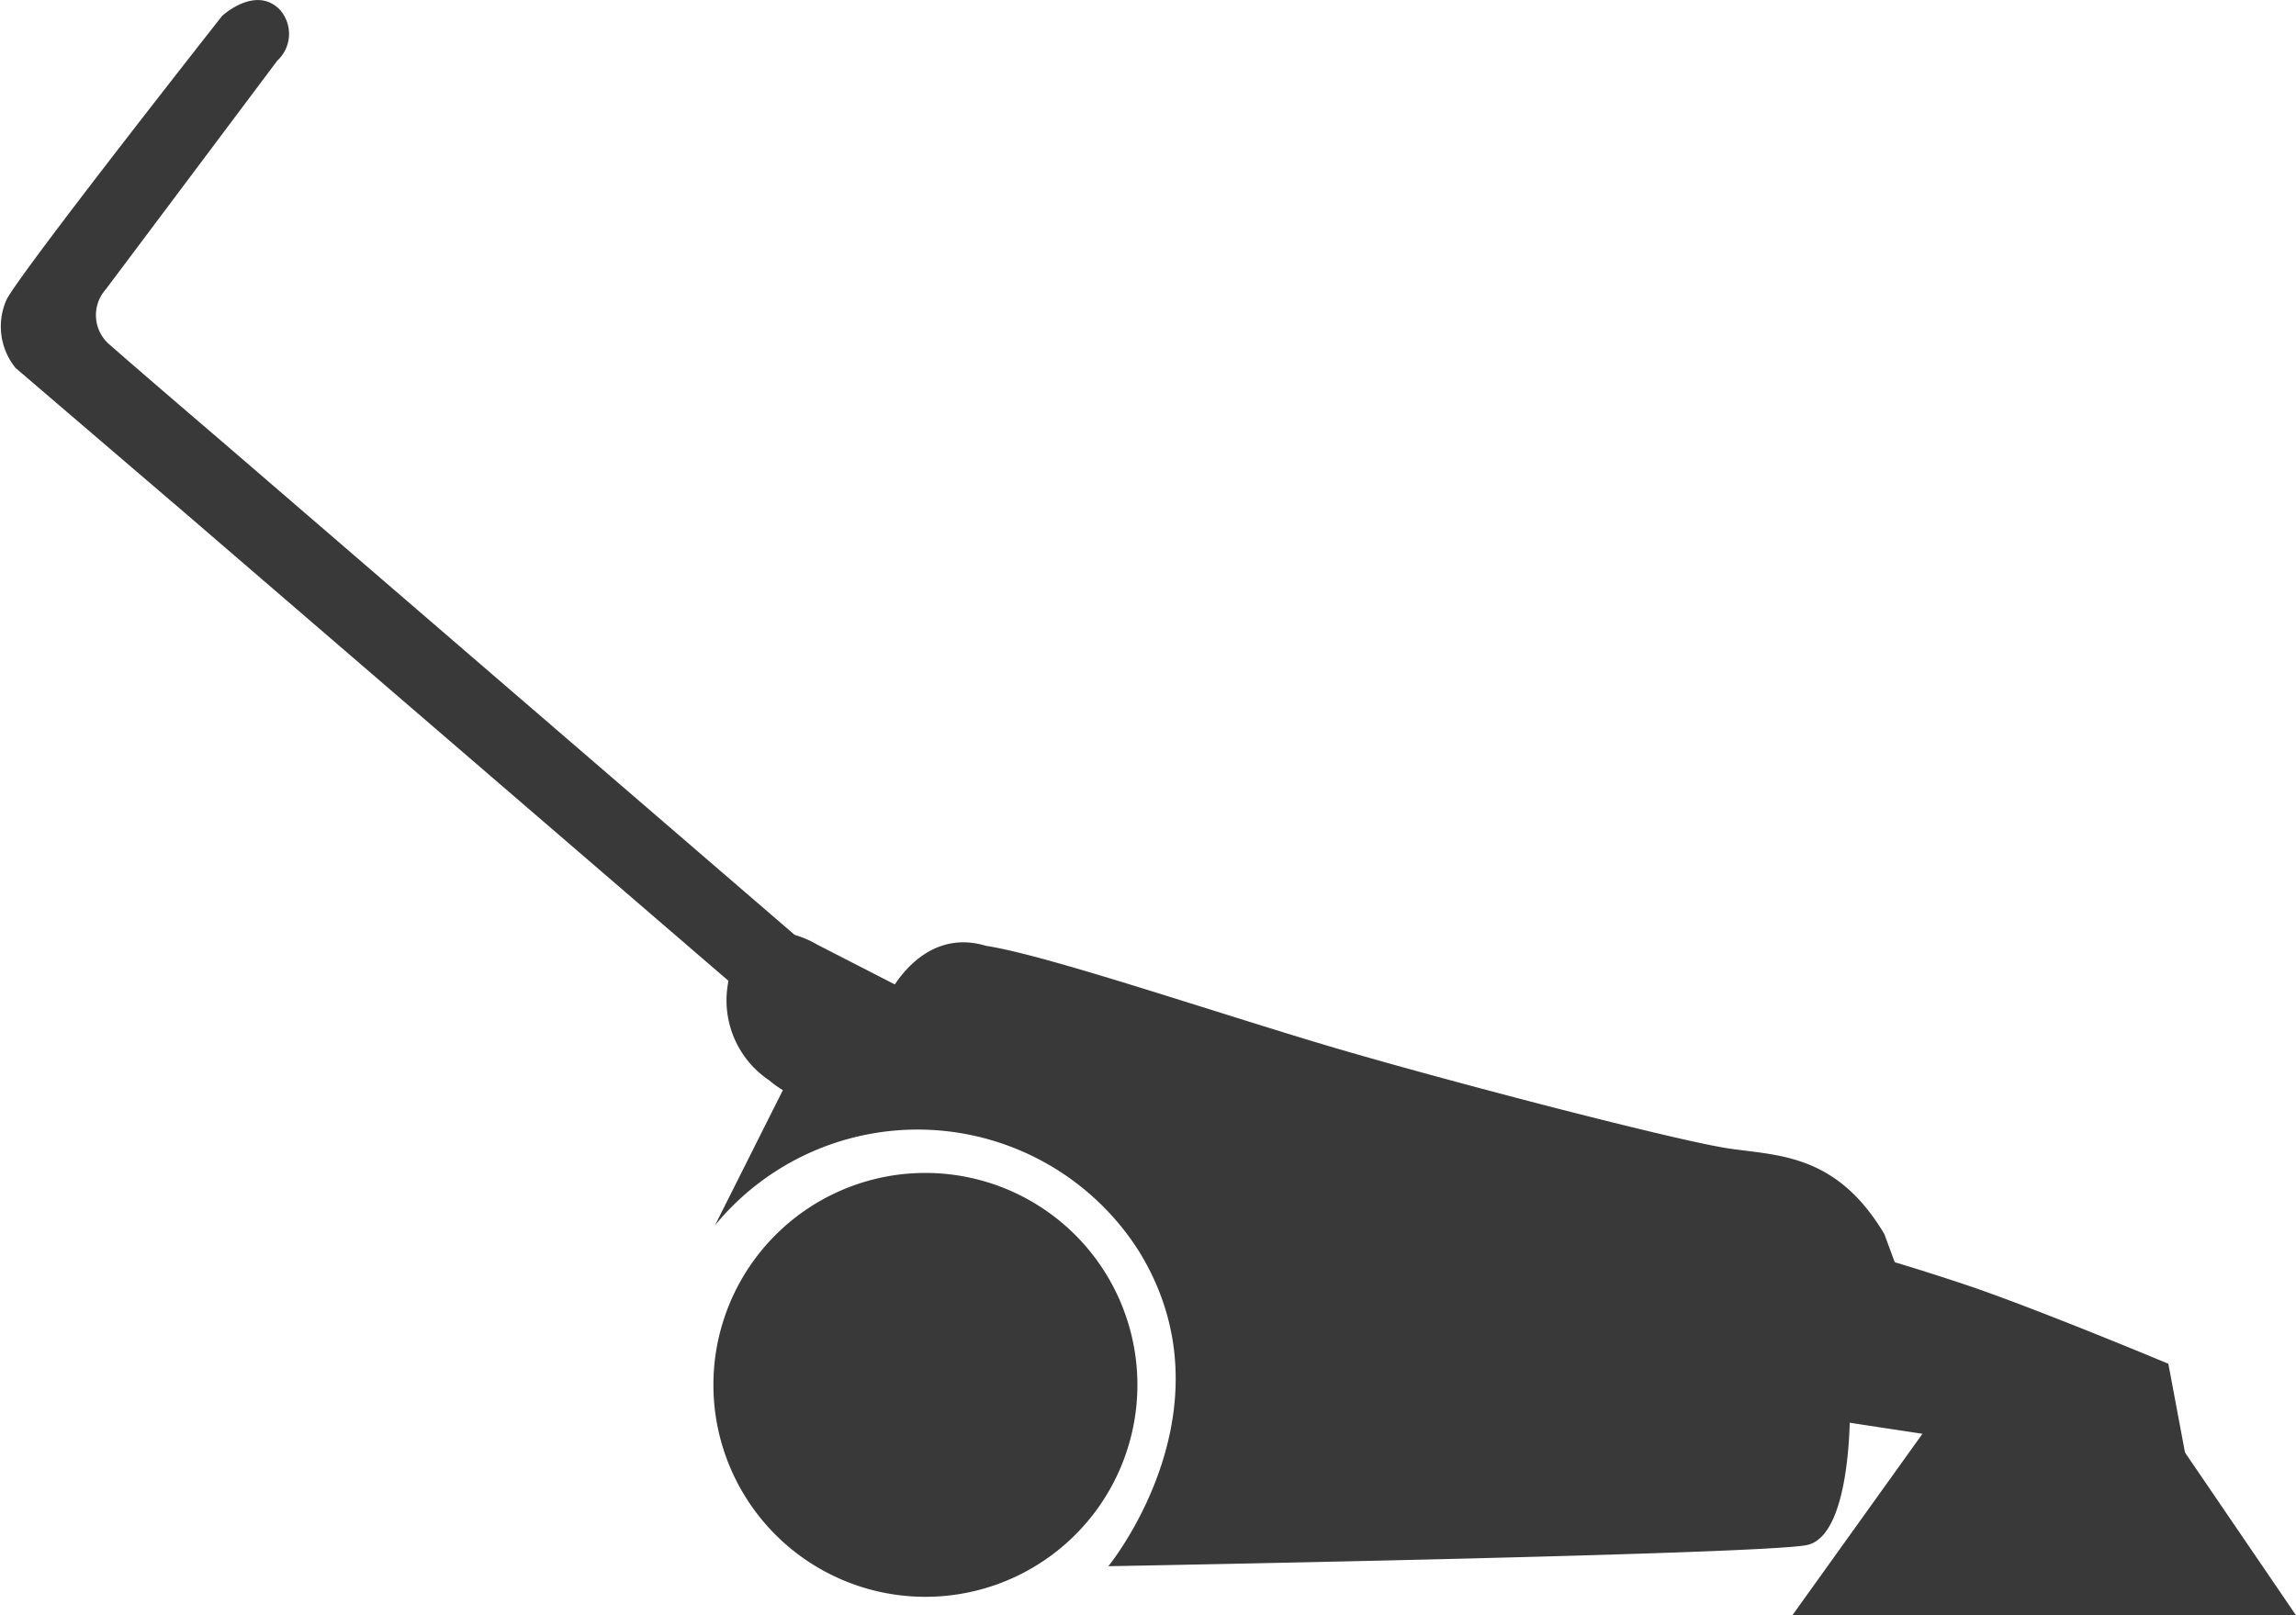 <?xml version="1.0" encoding="UTF-8"?>
<svg xmlns="http://www.w3.org/2000/svg" width="51.281" height="36.081" viewBox="0 0 51.281 36.081">
  <defs>
    <style>.a{fill:#3a3939;}</style>
  </defs>
  <g transform="translate(-263 -396.89)">
    <path class="a" d="M293.563,436.316a4.735,4.735,0,1,1-4.736-4.736,4.736,4.736,0,0,1,4.736,4.736Z" transform="translate(-5.159 -8.485)"></path>
    <path class="a" d="M318.916,439.268,316,443.337h11.241l-2.484-3.643a24.176,24.176,0,0,1-5.845-.425Z" transform="translate(-12.964 -10.365)"></path>
    <path class="a" d="M309.281,434.857s.222,1.215,3.067,1.973c1.193.317,3.082.594,4.96.879,0,0-.049.632.134.721a6.83,6.83,0,0,0,5.718-.107l-.41-2.187s-2.684-1.124-4.336-1.7a54.455,54.455,0,0,0-5.808-1.617,2.95,2.95,0,0,0-3.325,2.041Z" transform="translate(-11.32 -8.778)"></path>
    <path class="a" d="M284.137,431.695l1.687-3.36a1.523,1.523,0,0,1,2.385-.8c1.84.974,7.443,4.084,9.779,5.009a21.765,21.765,0,0,0,6.9,1s-1.6,1.836,4.6,2.142c0,0,.07,2.936-.963,3.148s-15.6.472-15.6.472,2.889-3.524.659-7.075a5.856,5.856,0,0,0-9.449-.536Z" transform="translate(-5.17 -7.425)"></path>
    <path class="a" d="M289.245,425.976s.727-1.584,2.2-1.138c1.405.212,5.406,1.59,8.056,2.358s7.447,2.014,8.56,2.173,2.386.132,3.445,1.908l.414,1.123a29.98,29.98,0,0,0-5.246-.642,2.391,2.391,0,0,1-1.928-.536,15.469,15.469,0,0,1-6.53-.69c-3.28-1.336-8.972-4.557-8.972-4.557Z" transform="translate(-6.419 -6.816)"></path>
    <path class="a" d="M266.878,408.134l-3.529-3.022a1.467,1.467,0,0,1-.194-1.546c.439-.774,4.805-6.319,4.805-6.319s.74-.691,1.284-.147a.812.812,0,0,1-.051,1.145l-3.834,5.114a.864.864,0,0,0,.1,1.24c.74.651,2.578,2.223,2.578,2.223l12.95,11.16s-1.178.755-1.178,1.285l-12.929-11.133Z" transform="translate(0 0)"></path>
    <path class="a" d="M285.423,427.764a2.148,2.148,0,0,1-.854-2.395c.462-1.558,1.928-.635,1.928-.635l4.455,2.286s4.691,2.244,6.111,2.807a25.227,25.227,0,0,0,6.733,1.237s1.929,1.115,1.713,2.334a21.845,21.845,0,0,1-10.707-2.57l-6.852-3.426s-.567-.381-1.07.428-1.455-.067-1.455-.067Z" transform="translate(-5.252 -6.744)"></path>
  </g>
</svg>
